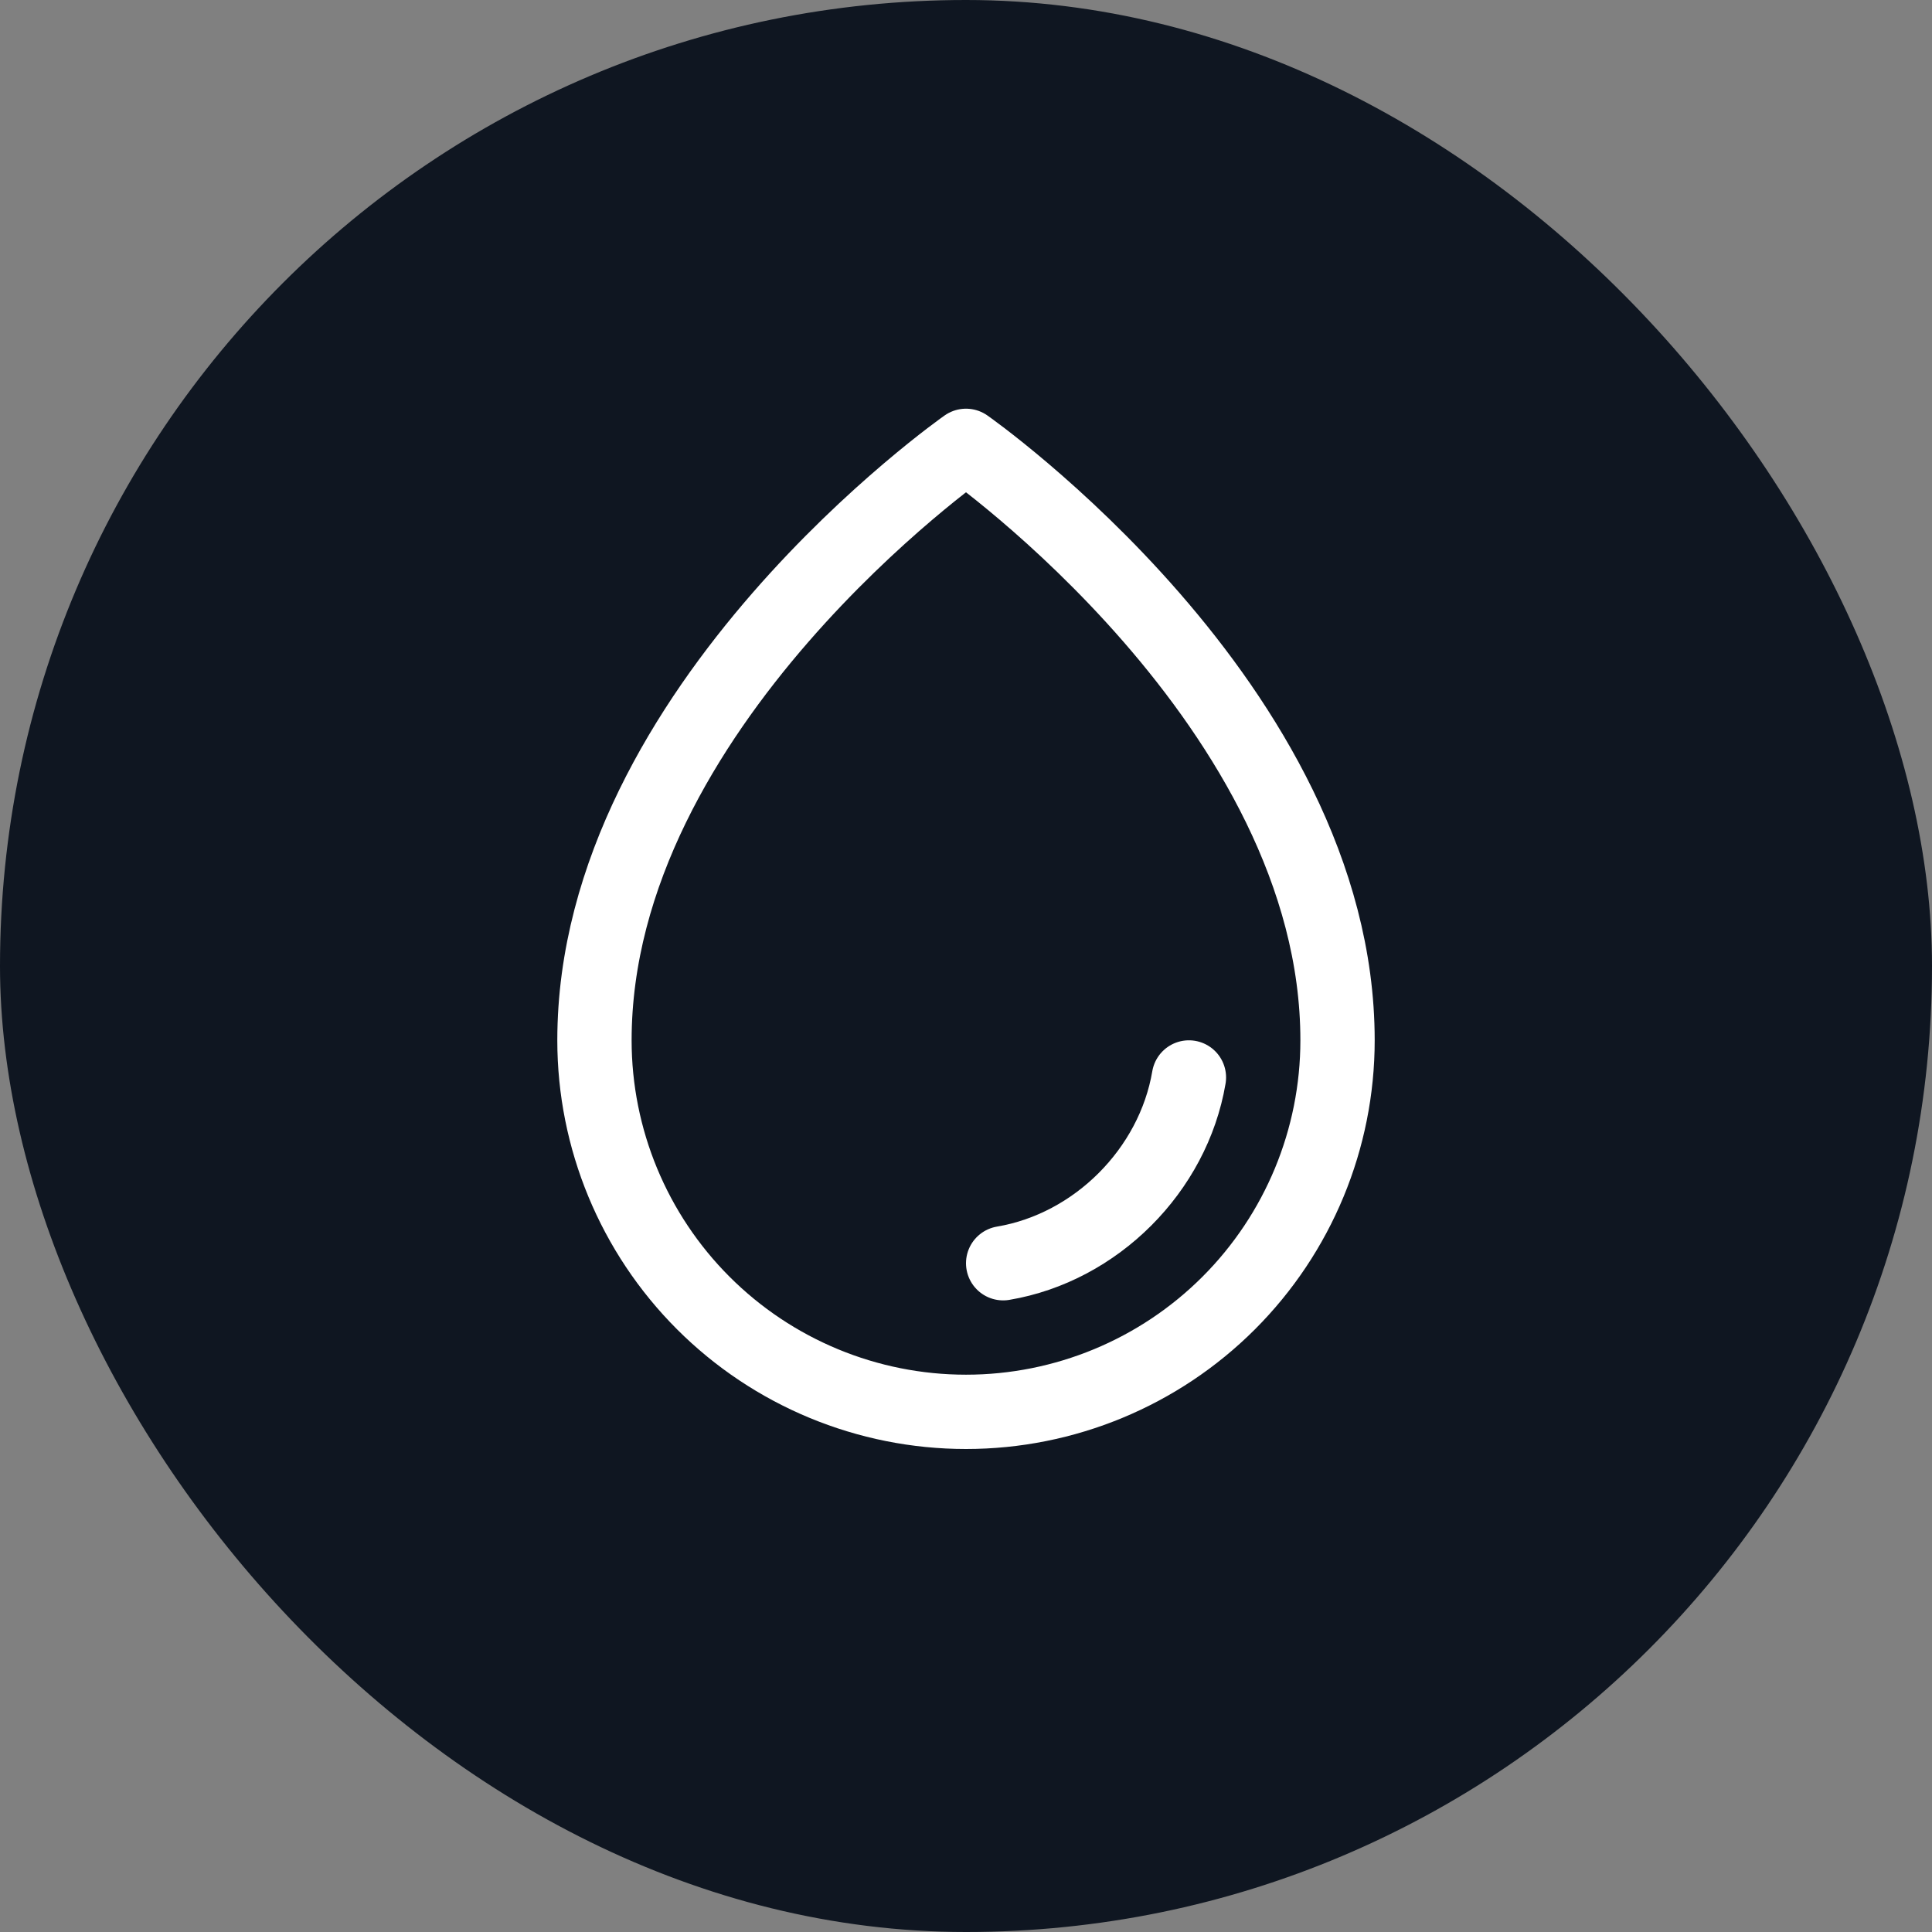 <?xml version="1.0" encoding="UTF-8"?> <svg xmlns="http://www.w3.org/2000/svg" width="52" height="52" viewBox="0 0 52 52" fill="none"><rect x="0" y="0" width="52" height="52" fill="#808080" stroke="none"/><rect width="52" height="52" rx="26" fill="#0F1621"></rect><g clip-path="url(#clip0_80_1399)"><path d="M36 28C36 19 26 12 26 12C26 12 16 19 16 28C16 30.652 17.054 33.196 18.929 35.071C20.804 36.946 23.348 38 26 38C28.652 38 31.196 36.946 33.071 35.071C34.946 33.196 36 30.652 36 28Z" stroke="white" stroke-width="2" stroke-linecap="round" stroke-linejoin="round"></path><path d="M27 34C29.5 33.579 31.576 31.5 32 29" stroke="white" stroke-width="2" stroke-linecap="round" stroke-linejoin="round"></path></g><defs><clipPath id="clip0_80_1399"><rect width="32" height="32" fill="white" transform="translate(10 10)"></rect></clipPath></defs></svg> 